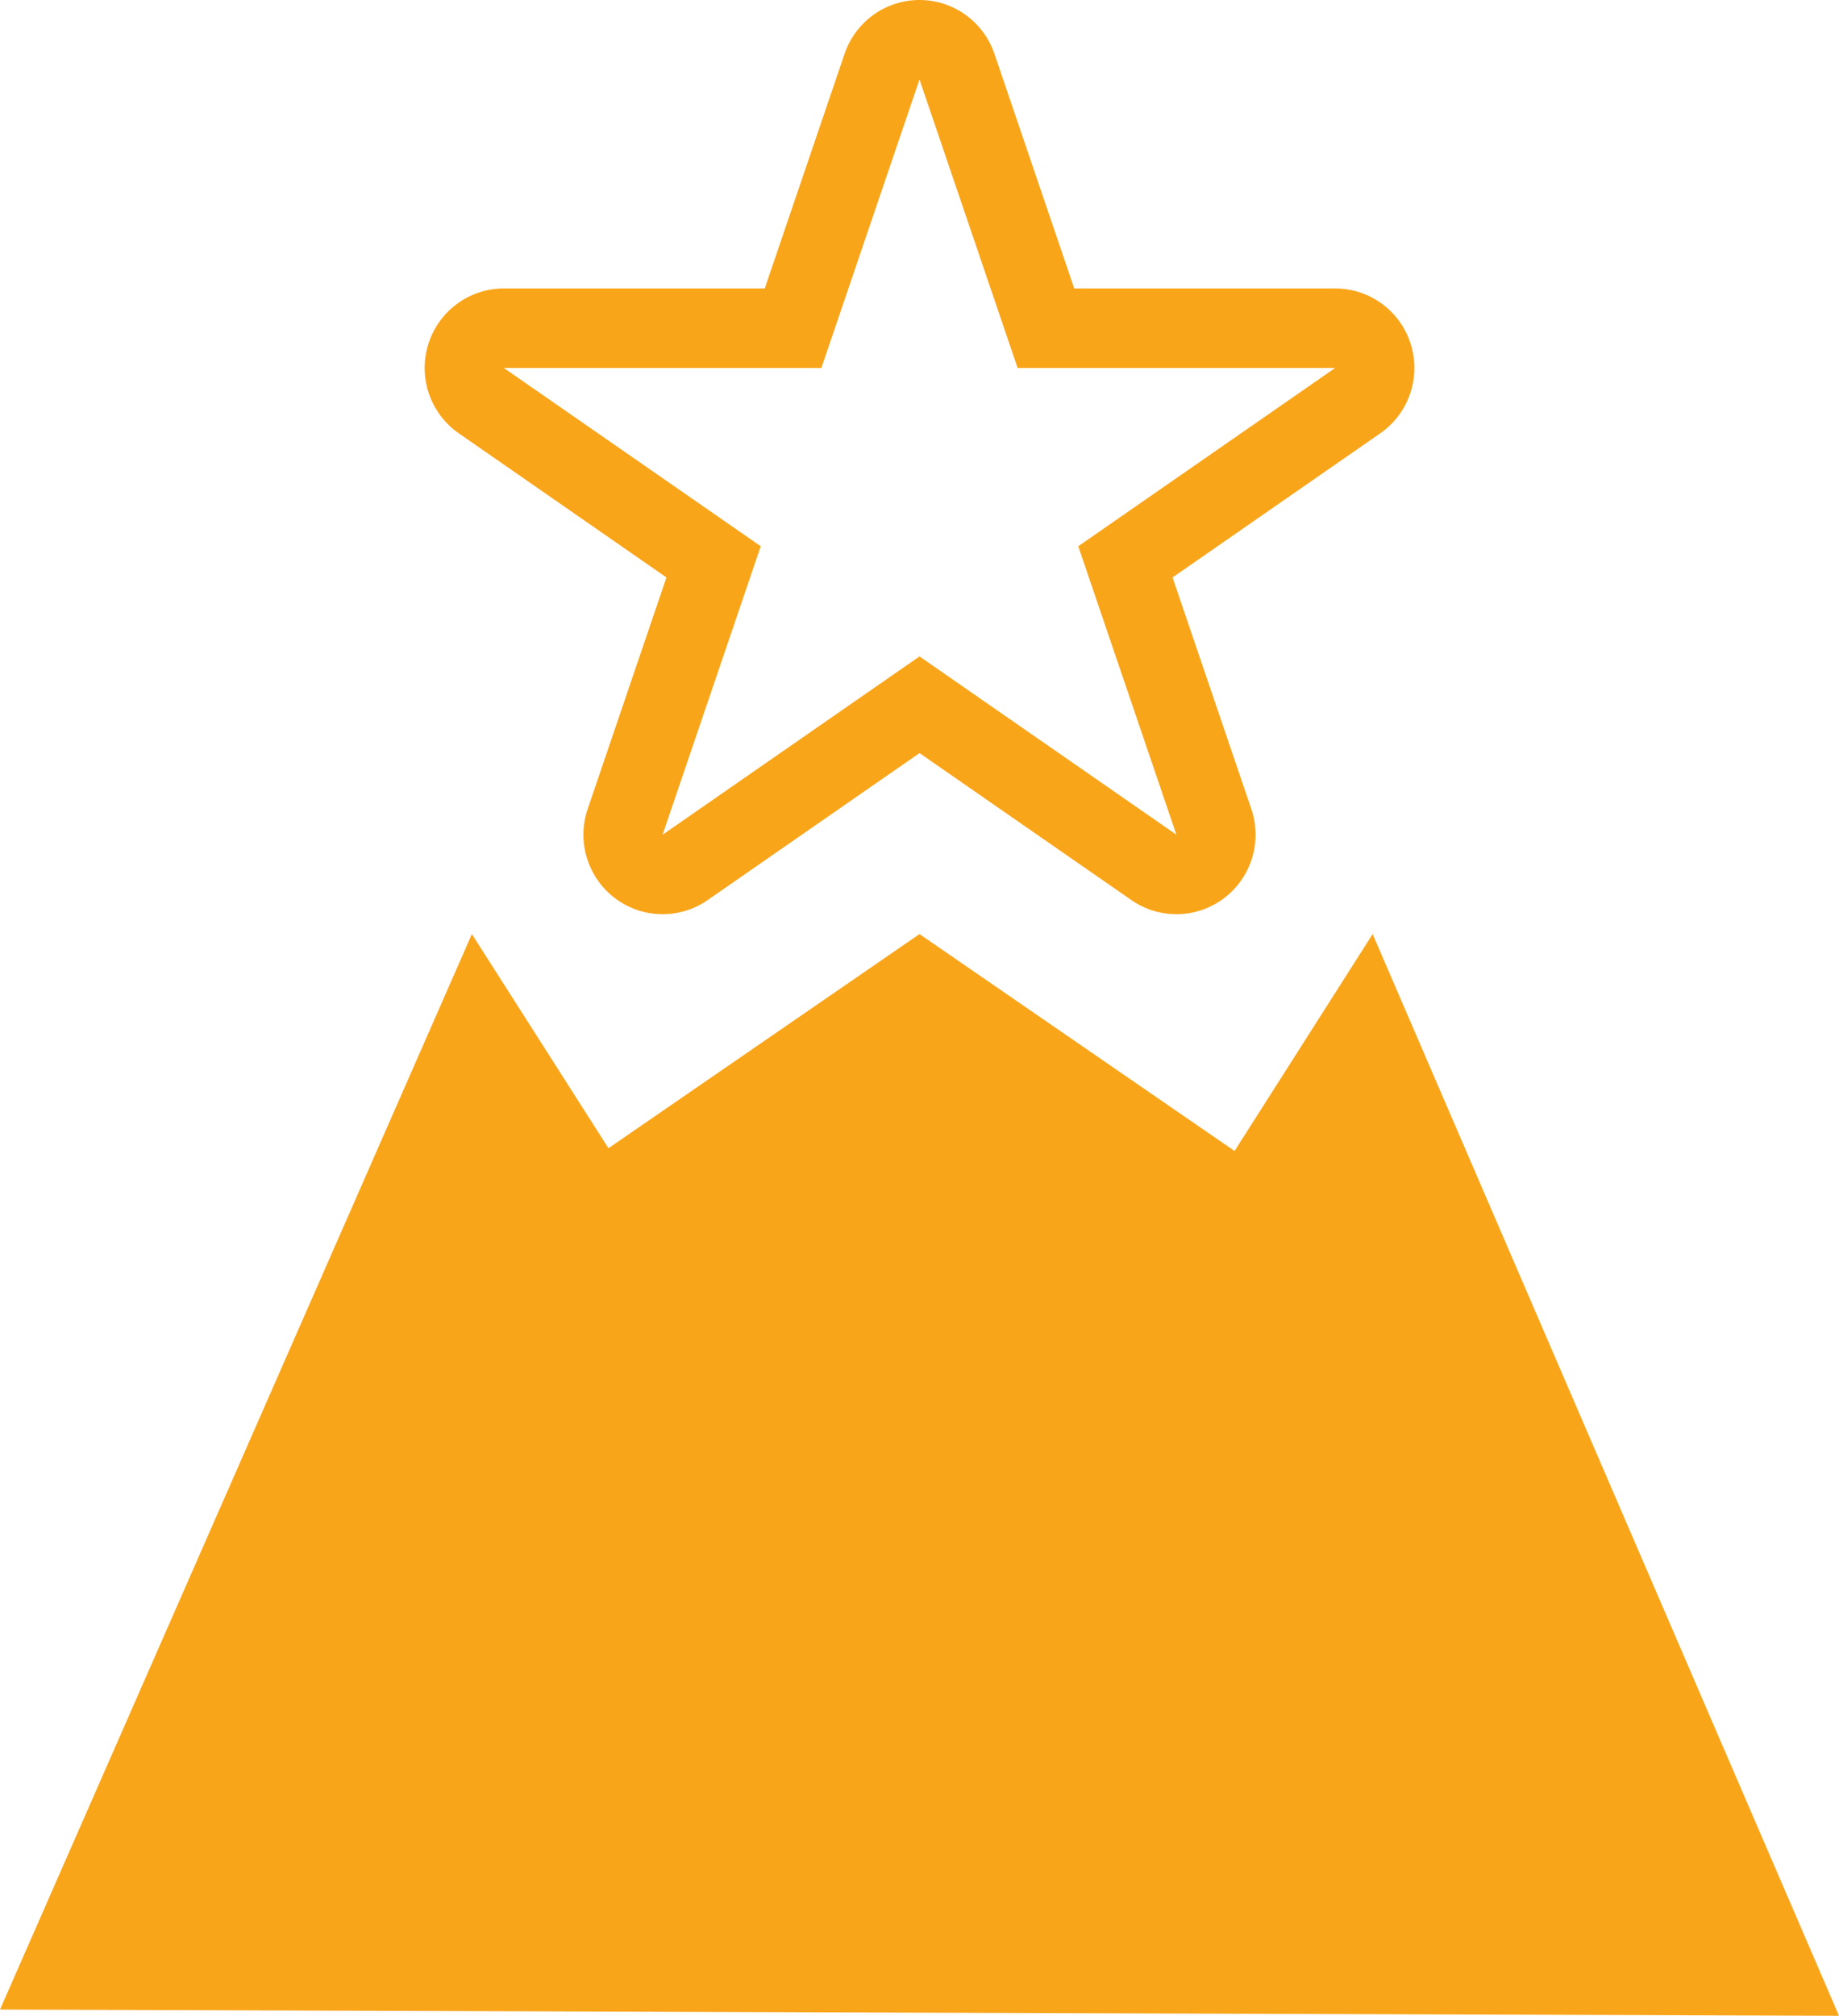 <?xml version="1.0" encoding="UTF-8"?>
<svg width="73px" height="80px" viewBox="0 0 73 80" version="1.1" xmlns="http://www.w3.org/2000/svg" xmlns:xlink="http://www.w3.org/1999/xlink">
    <!-- Generator: Sketch 57.1 (83088) - https://sketch.com -->
    <title>ic-location03</title>
    <desc>Created with Sketch.</desc>
    <g id="Page-1" stroke="none" stroke-width="1" fill="none" fill-rule="evenodd">
        <g id="Home-Location" transform="translate(-476, -2890)" fill="#F9A51A" fill-rule="nonzero">
            <g id="ic-location03" transform="translate(476, 2890)">
                <g id="noun_Premium-service_2441995">
                    <path d="M56.145,14.603 C56.145,13.767 55.815,12.964 55.225,12.372 C54.636,11.781 53.837,11.448 53.004,11.448 L42.643,11.448 L39.474,2.135 C39.04,0.858 37.844,-1.00414179e-05 36.5,-1.00414179e-05 C35.156,-1.00414179e-05 33.96,0.858 33.526,2.135 L30.357,11.448 L20,11.448 C18.625,11.448 17.409,12.346 17,13.664 C16.59,14.981 17.082,16.414 18.213,17.198 L26.455,22.917 L23.328,32.107 C22.89,33.396 23.325,34.821 24.407,35.643 C25.489,36.464 26.973,36.496 28.089,35.722 L36.5,29.887 L44.911,35.722 C46.027,36.496 47.512,36.464 48.593,35.643 C49.675,34.821 50.11,33.396 49.672,32.107 L46.545,22.917 L54.733,17.236 C55.615,16.652 56.145,15.663 56.145,14.603 L56.145,14.603 Z M42.802,21.679 L46.698,33.127 L36.5,26.051 L26.302,33.127 L30.198,21.679 L20,14.603 L32.605,14.603 L36.5,3.155 L40.395,14.603 L53,14.603 L42.802,21.679 Z" id="Shape"></path>
                    <polygon id="Shape" points="18.731 37.07 24.153 45.569 36.5 37.07 49.006 45.679 54.488 37.07 73 80 6.39488462e-14 79.753"></polygon>
                </g>
            </g>
        </g>
    </g>
</svg>